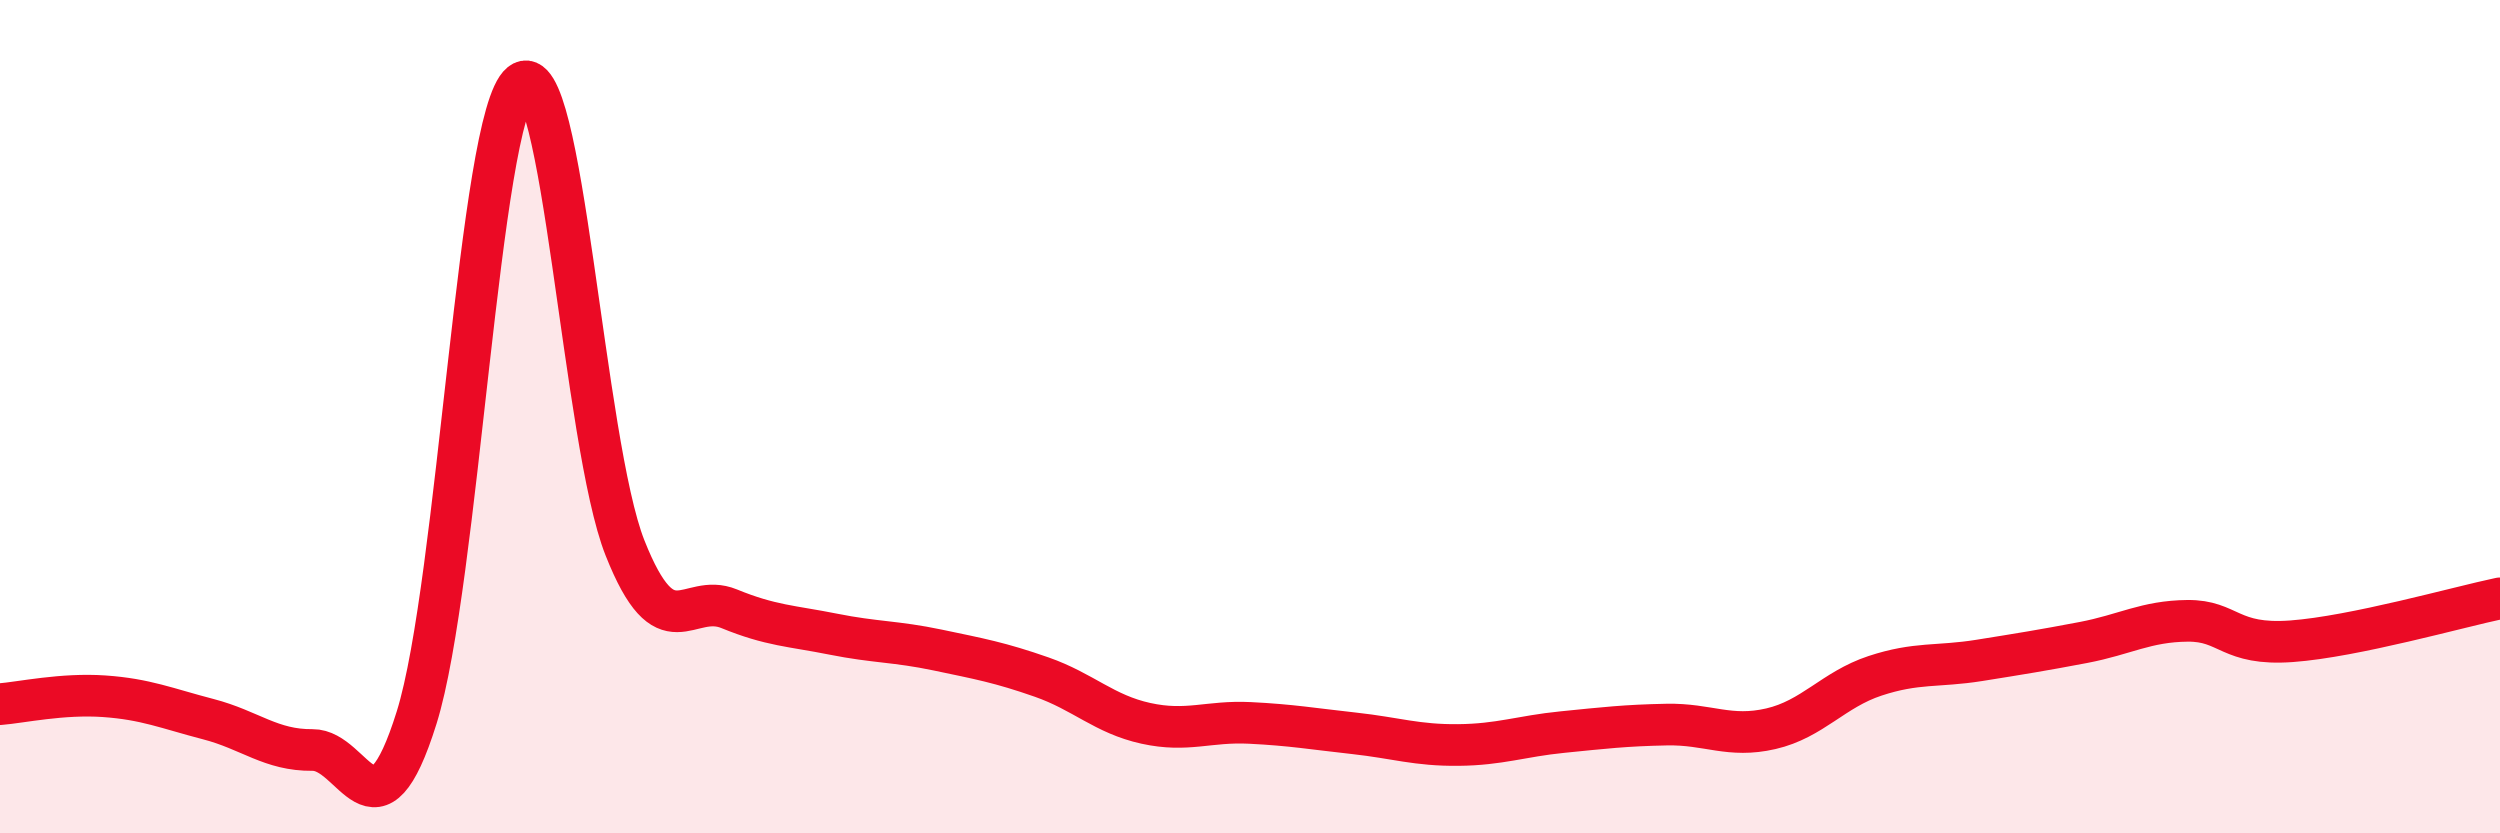 
    <svg width="60" height="20" viewBox="0 0 60 20" xmlns="http://www.w3.org/2000/svg">
      <path
        d="M 0,16.9 C 0.5,16.86 1.5,16.64 2.5,16.71 C 3.5,16.78 4,17 5,17.26 C 6,17.52 6.5,18.01 7.5,18 C 8.5,17.99 9,20.42 10,17.22 C 11,14.02 11.5,2.81 12.5,2 C 13.5,1.19 14,10.63 15,13.15 C 16,15.67 16.5,14.2 17.5,14.61 C 18.5,15.02 19,15.02 20,15.22 C 21,15.42 21.5,15.39 22.5,15.6 C 23.5,15.81 24,15.9 25,16.25 C 26,16.6 26.5,17.14 27.5,17.36 C 28.5,17.58 29,17.3 30,17.35 C 31,17.4 31.5,17.49 32.5,17.6 C 33.5,17.71 34,17.89 35,17.88 C 36,17.87 36.5,17.67 37.5,17.57 C 38.5,17.47 39,17.41 40,17.39 C 41,17.37 41.5,17.72 42.5,17.49 C 43.5,17.26 44,16.55 45,16.22 C 46,15.89 46.5,16.01 47.5,15.85 C 48.5,15.69 49,15.61 50,15.42 C 51,15.23 51.5,14.91 52.5,14.9 C 53.5,14.89 53.5,15.5 55,15.39 C 56.5,15.28 59,14.57 60,14.36L60 20L0 20Z"
        fill="#EB0A25"
        opacity="0.1"
        stroke-linecap="round"
        stroke-linejoin="round"
      />
      <path
        d="M 0,16.9 C 0.5,16.86 1.5,16.64 2.5,16.71 C 3.5,16.78 4,17 5,17.26 C 6,17.52 6.5,18.01 7.5,18 C 8.5,17.99 9,20.42 10,17.22 C 11,14.02 11.5,2.81 12.5,2 C 13.5,1.19 14,10.63 15,13.15 C 16,15.67 16.5,14.2 17.5,14.61 C 18.5,15.02 19,15.02 20,15.22 C 21,15.42 21.5,15.39 22.5,15.6 C 23.5,15.81 24,15.9 25,16.25 C 26,16.6 26.5,17.14 27.5,17.36 C 28.5,17.58 29,17.3 30,17.35 C 31,17.4 31.5,17.49 32.5,17.6 C 33.5,17.71 34,17.89 35,17.88 C 36,17.87 36.5,17.67 37.5,17.57 C 38.5,17.47 39,17.41 40,17.39 C 41,17.37 41.5,17.72 42.5,17.49 C 43.5,17.26 44,16.55 45,16.22 C 46,15.89 46.5,16.01 47.5,15.85 C 48.5,15.69 49,15.61 50,15.42 C 51,15.23 51.5,14.91 52.5,14.9 C 53.5,14.89 53.5,15.5 55,15.39 C 56.5,15.28 59,14.57 60,14.36"
        stroke="#EB0A25"
        stroke-width="1"
        fill="none"
        stroke-linecap="round"
        stroke-linejoin="round"
      />
    </svg>
  